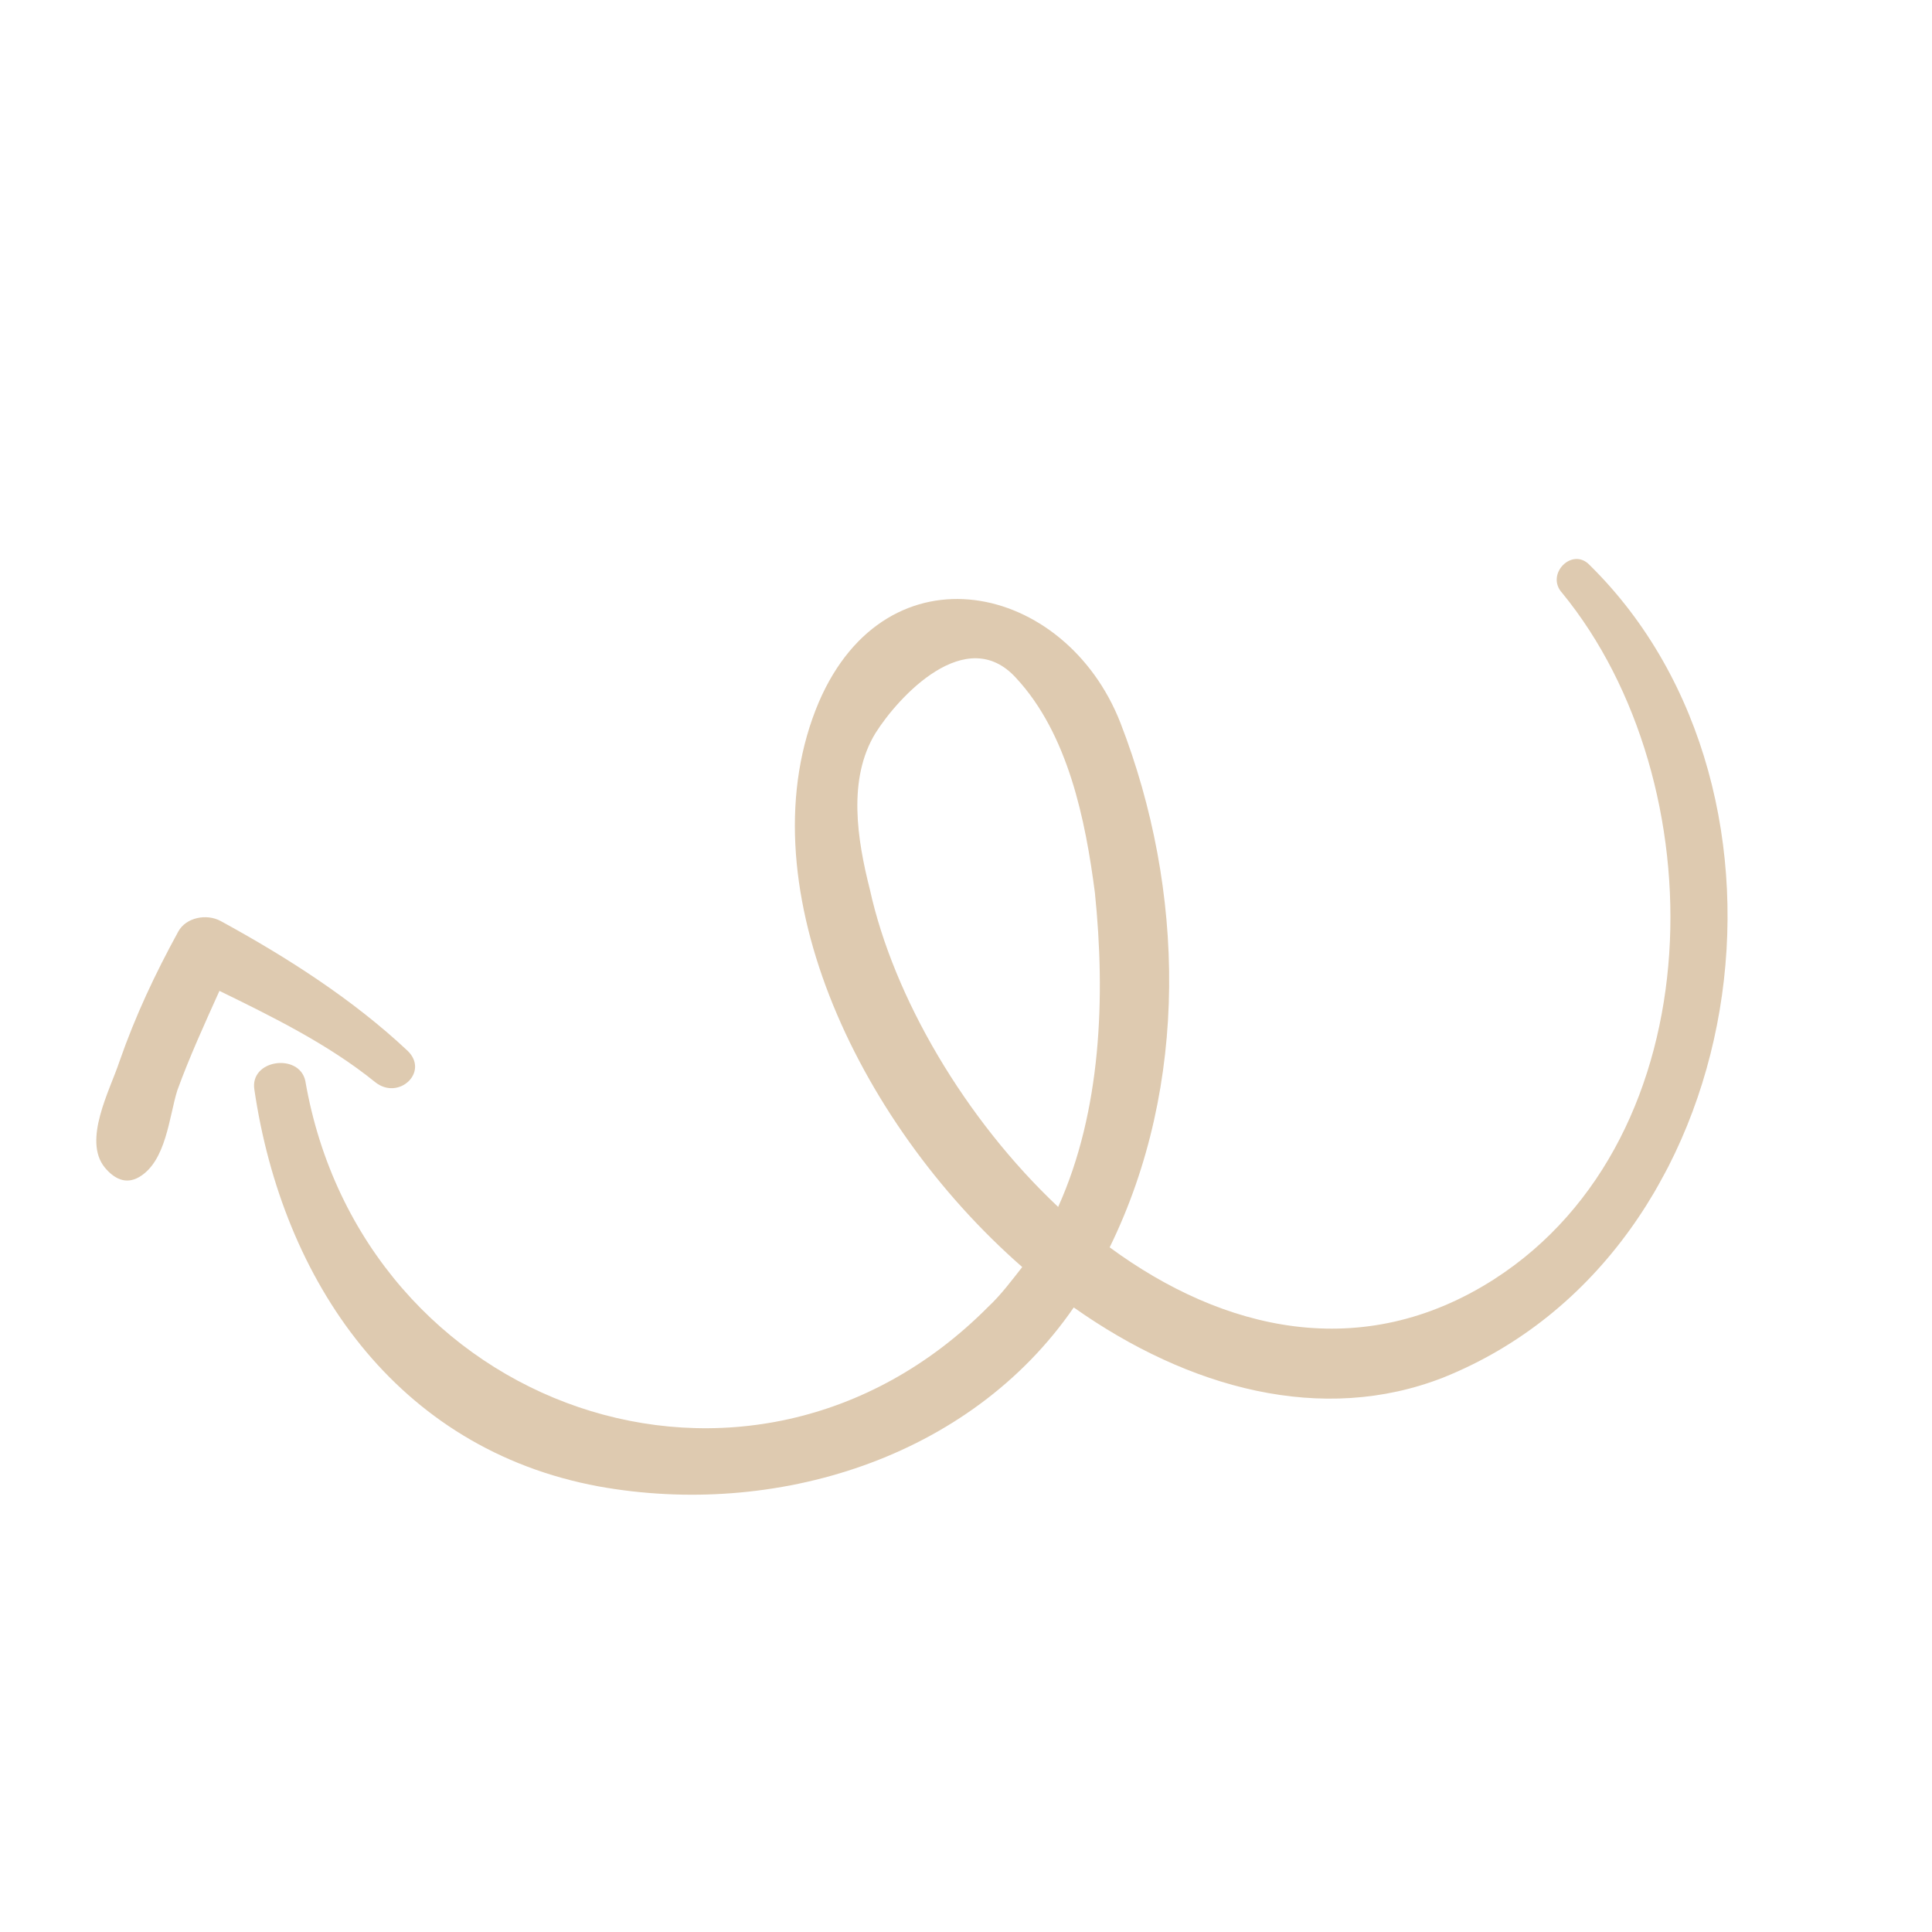 <svg width="300" height="300" viewBox="0 0 300 300" fill="none" xmlns="http://www.w3.org/2000/svg">
<g clip-path="url(#clip0_165_31)">
<path d="M47.404 167.813C56.202 218.811 116.381 240.266 153.46 202.911C155.395 201.111 157.165 198.745 158.733 196.745C132.639 173.914 115.492 136.451 127.152 109.013C137.776 84.343 165.417 90.4 173.971 112.217C184.056 138.204 184.634 168.518 172.309 193.687C189.974 206.673 211.48 211.758 231.966 198.668C266.432 176.551 266.575 121.391 242.586 92.093C239.887 89.189 244.159 84.857 246.858 87.76C282.781 123.105 272.321 194.53 224.118 213.902C205.337 221.259 184.598 215.64 166.733 203.02C150.541 226.552 120.286 235.733 92.978 230.811C61.401 224.984 43.846 198.726 39.5 169.208C38.736 164.505 46.44 163.478 47.404 167.813ZM170.016 138.626C168.557 127.353 165.866 113.978 157.769 105.268C150.039 96.759 139.525 108.156 135.953 113.823C131.579 120.956 133.106 130.361 135.068 138.1C138.756 154.876 149.847 173.794 164.31 187.411C171.025 172.509 171.671 154.769 170.016 138.626Z" fill="#DECAB0"/>
<path d="M34.283 143.026C44.551 148.636 54.784 155.18 63.282 163.157C66.714 166.461 61.875 170.96 58.242 168.022C50.976 162.147 42.342 157.905 34.075 153.863C31.837 158.83 29.398 164.164 27.527 169.332C26.256 173.399 25.818 180.302 21.614 182.767C19.512 184 17.678 182.998 16.246 181.262C12.847 177.024 17.055 169.324 18.526 164.89C21.033 157.687 24.073 151.254 27.68 144.653C28.881 142.455 32.083 141.823 34.283 143.026Z" fill="#DECAB0"/>
</g>
<defs>
<clipPath id="clip0_165_31">
<rect width="220.576" height="220.576" fill="white" transform="matrix(-0.878 -0.48 -0.48 0.878 299.95 106.388)"/>
</clipPath>
</defs>
</svg>
